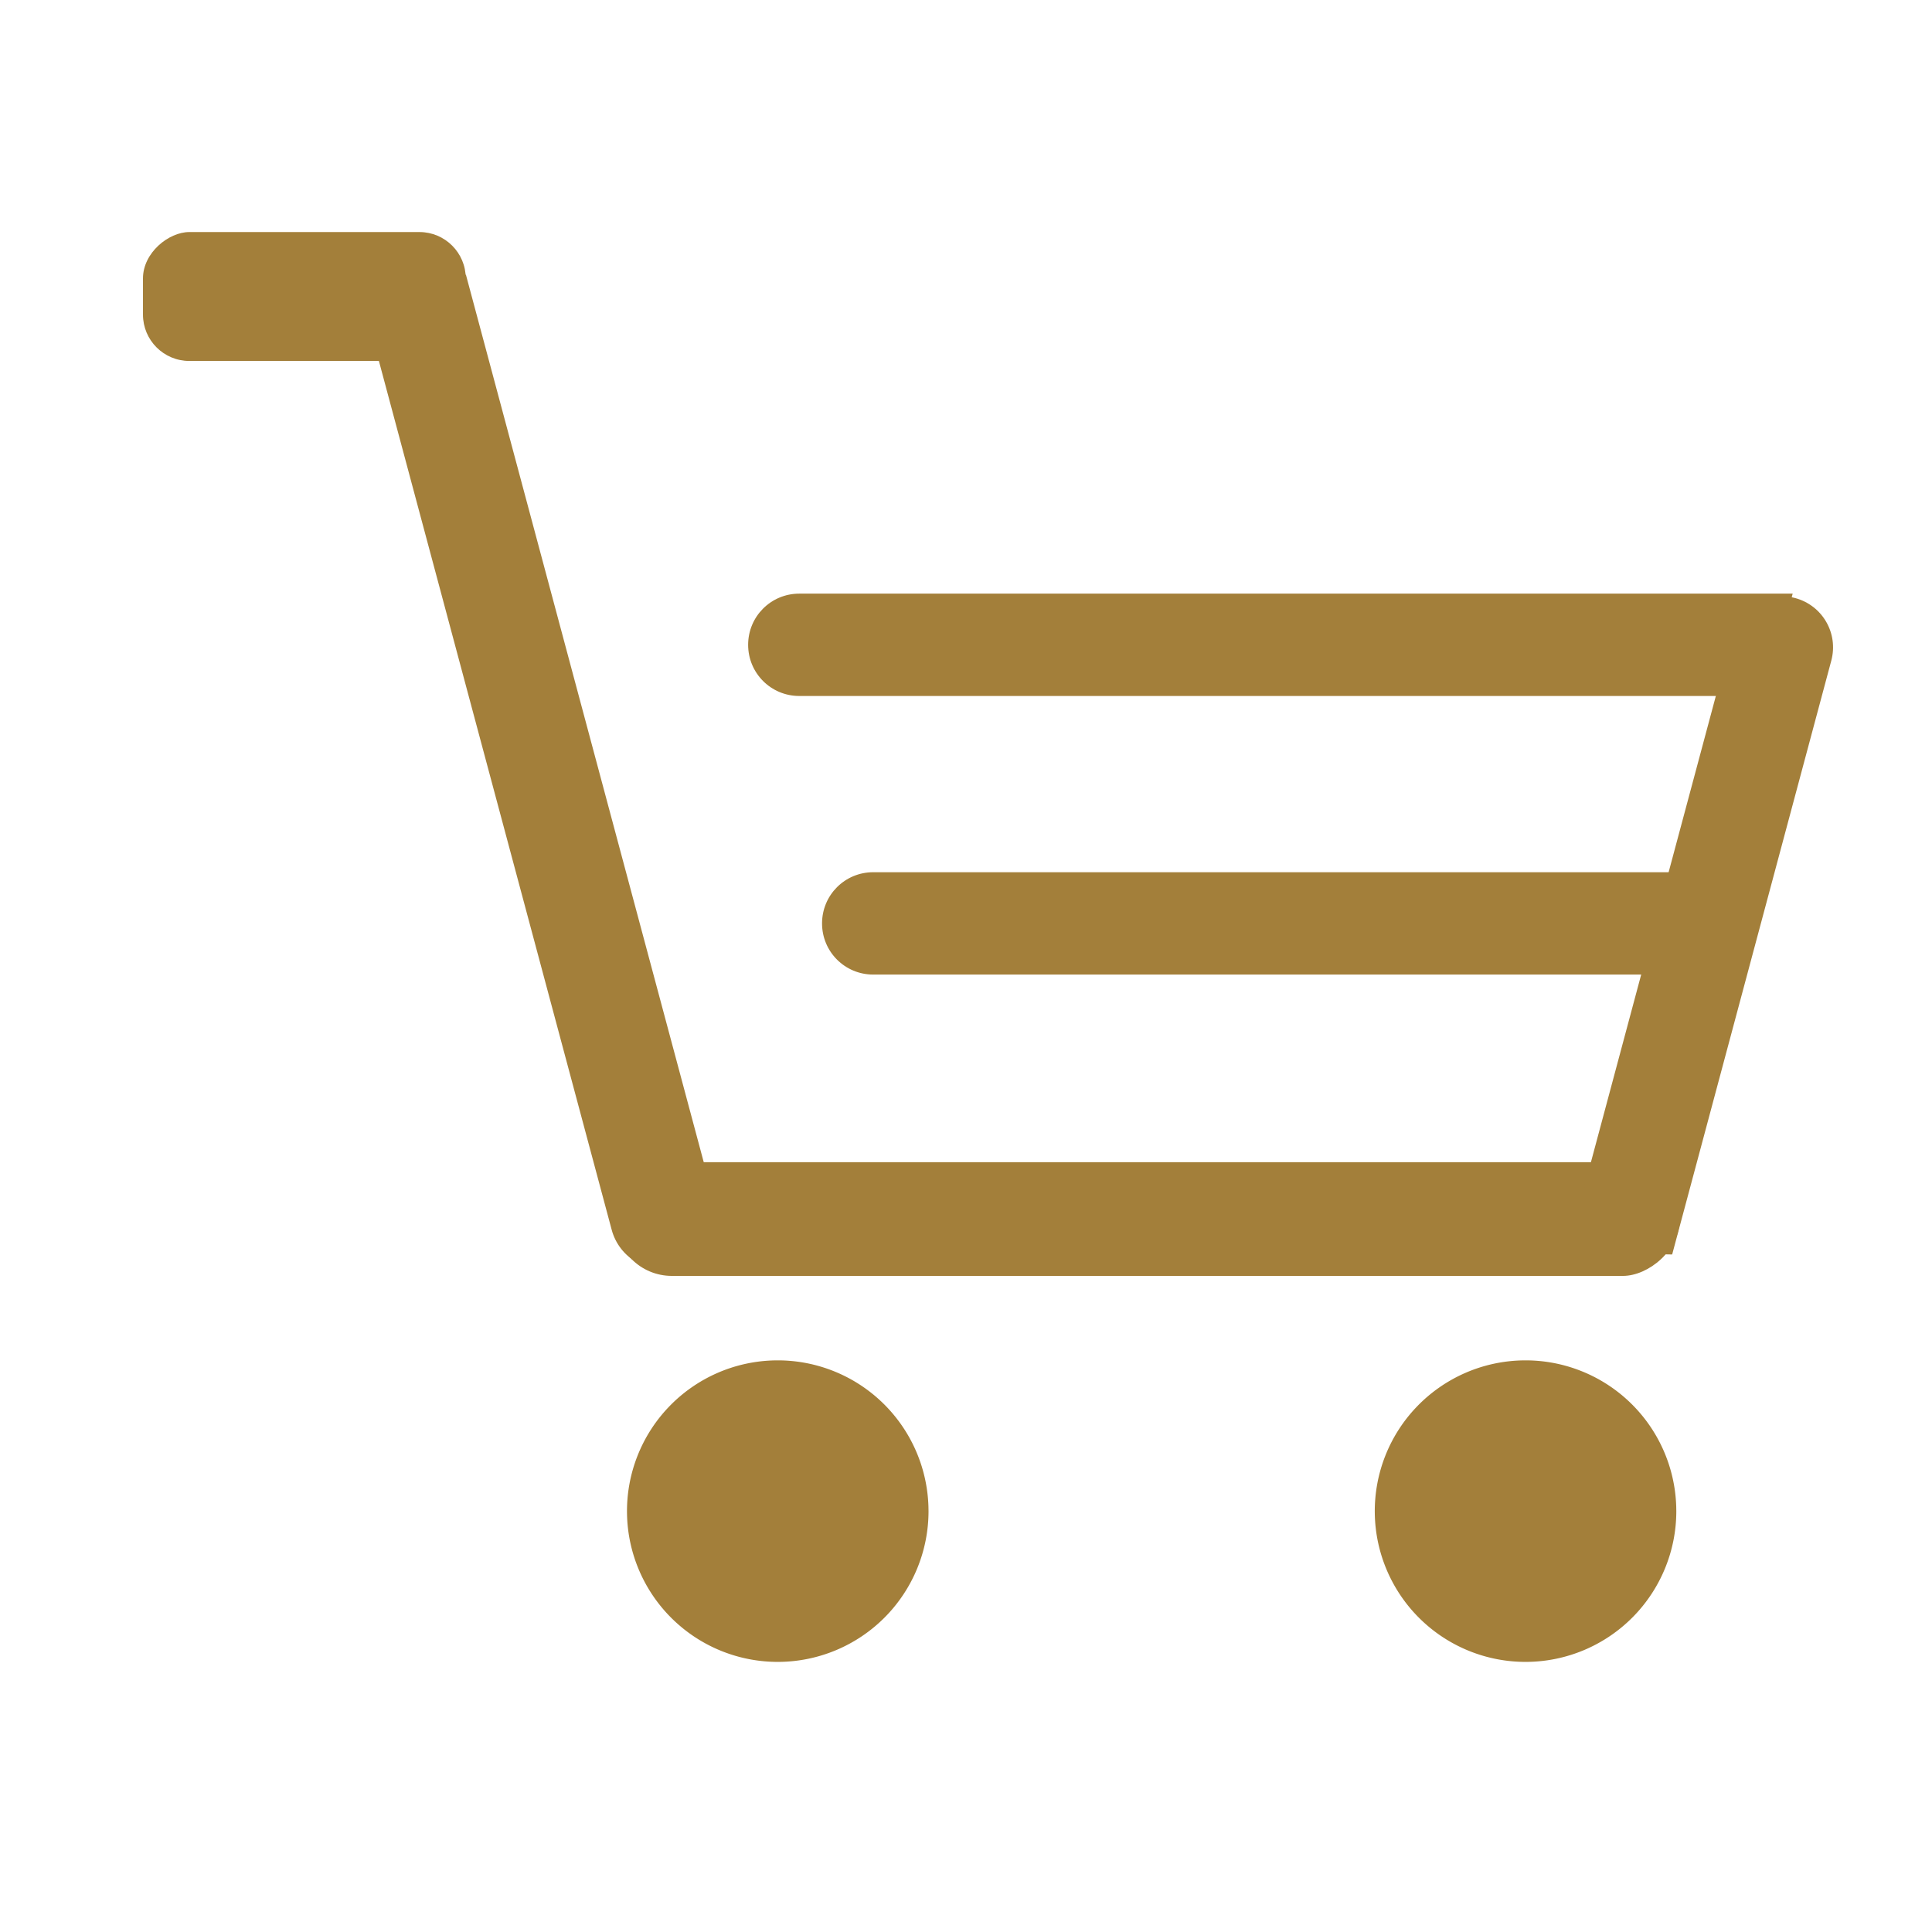 <?xml version="1.0" encoding="UTF-8" standalone="no"?>
<!-- Created with Inkscape (http://www.inkscape.org/) -->

<svg
   xmlns:dc="http://purl.org/dc/elements/1.1/"
   xmlns:cc="http://creativecommons.org/ns#"
   xmlns:rdf="http://www.w3.org/1999/02/22-rdf-syntax-ns#"
   xmlns:svg="http://www.w3.org/2000/svg"
   xmlns="http://www.w3.org/2000/svg"
   xmlns:sodipodi="http://sodipodi.sourceforge.net/DTD/sodipodi-0.dtd"
   xmlns:inkscape="http://www.inkscape.org/namespaces/inkscape"
   width="100"
   height="100"
   viewBox="0 0 26.458 26.458"
   version="1.1"
   id="svg8"
   inkscape:version="0.92.4 (5da689c313, 2019-01-14)"
   sodipodi:docname="cart.svg">
  <defs
     id="defs2" />
  <sodipodi:namedview
     id="base"
     pagecolor="#ffffff"
     bordercolor="#666666"
     borderopacity="1.0"
     inkscape:pageopacity="0.0"
     inkscape:pageshadow="2"
     inkscape:zoom="1.979899"
     inkscape:cx="115.44807"
     inkscape:cy="13.120433"
     inkscape:document-units="mm"
     inkscape:current-layer="layer1"
     showgrid="false"
     units="px"
     inkscape:object-nodes="false"
     inkscape:window-width="1366"
     inkscape:window-height="705"
     inkscape:window-x="-8"
     inkscape:window-y="-8"
     inkscape:window-maximized="1" />
  <g
     inkscape:label="レイヤー 1"
     inkscape:groupmode="layer"
     id="layer1"
     transform="translate(0,-270.542)">
    <rect
       ry="1.039"
       y="253.627"
       x="-39.404"
       height="34.018"
       width="2.079"
       id="rect839"
       style="fill:#a37f3a;fill-opacity:1;fill-rule:evenodd;stroke-width:0.316" />
    <g
       id="g898"
       transform="matrix(0.412,0,0,0.412,7.265,150.896)"
       style="fill:#a37f3a;fill-opacity:1">
      <g
         id="g883"
         style="fill:#a37f3a;fill-opacity:1">
        <path
           style="fill:#a37f3a;fill-opacity:1;fill-rule:evenodd;stroke-width:0.517"
           d="m 8.935,310.135 c -0.942,0 -1.701,0.758 -1.701,1.701 0,0.942 0.758,1.701 1.701,1.701 H 41.042 l 0.912,-3.402 z"
           id="rect835"
           inkscape:connector-curvature="0" />
        <rect
           style="fill:#a37f3a;fill-opacity:1;fill-rule:evenodd;stroke-width:0.434"
           id="rect837"
           width="3.78"
           height="35.392"
           x="329.033"
           y="-38.201"
           ry="1.89"
           transform="rotate(90)" />
        <path
           style="fill:#a37f3a;fill-opacity:1;fill-rule:evenodd;stroke-width:0.517"
           d="m 11.392,319.395 c -0.942,0 -1.701,0.758 -1.701,1.701 0,0.942 0.758,1.701 1.701,1.701 h 27.797 c 0.023,-1.228 0.068,-2.357 0.125,-3.402 z"
           id="path856"
           inkscape:connector-curvature="0" />
        <path
           style="fill:#a37f3a;fill-opacity:1;fill-rule:evenodd;stroke-width:0.517"
           d="m 41.524,310.224 c -0.725,0.028 -1.376,0.52 -1.574,1.26 l -5.506,20.549 3.504,0.068 5.289,-19.737 c 0.244,-0.91 -0.292,-1.839 -1.203,-2.083 -0.171,-0.046 -0.342,-0.064 -0.51,-0.057 z"
           id="path858"
           inkscape:connector-curvature="0" />
        <rect
           transform="rotate(90)"
           ry="1.541"
           y="2.152"
           x="298.116"
           height="10.729"
           width="4.285"
           id="rect870"
           style="fill:#a37f3a;fill-opacity:1;fill-rule:evenodd;stroke-width:0.255" />
        <path
           style="fill:#a37f3a;fill-opacity:1;fill-rule:evenodd;stroke-width:0.537"
           d="m -5.807,299.535 8.505,31.744 c 0.254,0.946 1.22,1.504 2.166,1.251 0.946,-0.254 1.504,-1.22 1.251,-2.166 l -8.261,-30.828 z"
           id="rect872"
           inkscape:connector-curvature="0" />
      </g>
      <path
         d="m 38.086,340.632 a 5.011,5.011 0 0 1 -4.972,5.011 5.011,5.011 0 0 1 -5.05,-4.932 5.011,5.011 0 0 1 4.891,-5.089 5.011,5.011 0 0 1 5.128,4.851"
         sodipodi:open="true"
         sodipodi:end="6.2514727"
         sodipodi:start="0"
         sodipodi:ry="5.0113039"
         sodipodi:rx="5.0113039"
         sodipodi:cy="340.63171"
         sodipodi:cx="33.074596"
         sodipodi:type="arc"
         id="path885"
         style="fill:#a37f3a;fill-opacity:1;fill-rule:evenodd;stroke-width:0.265" />
      <path
         style="fill:#a37f3a;fill-opacity:1;fill-rule:evenodd;stroke-width:0.265"
         id="path887"
         sodipodi:type="arc"
         sodipodi:cx="8.2185335"
         sodipodi:cy="340.63171"
         sodipodi:rx="5.0113039"
         sodipodi:ry="5.0113039"
         sodipodi:start="0"
         sodipodi:end="6.2514727"
         sodipodi:open="true"
         d="m 13.23,340.632 a 5.011,5.011 0 0 1 -4.972,5.011 5.011,5.011 0 0 1 -5.05,-4.932 5.011,5.011 0 0 1 4.891,-5.089 5.011,5.011 0 0 1 5.128,4.851" />
    </g>
  </g>
</svg>
